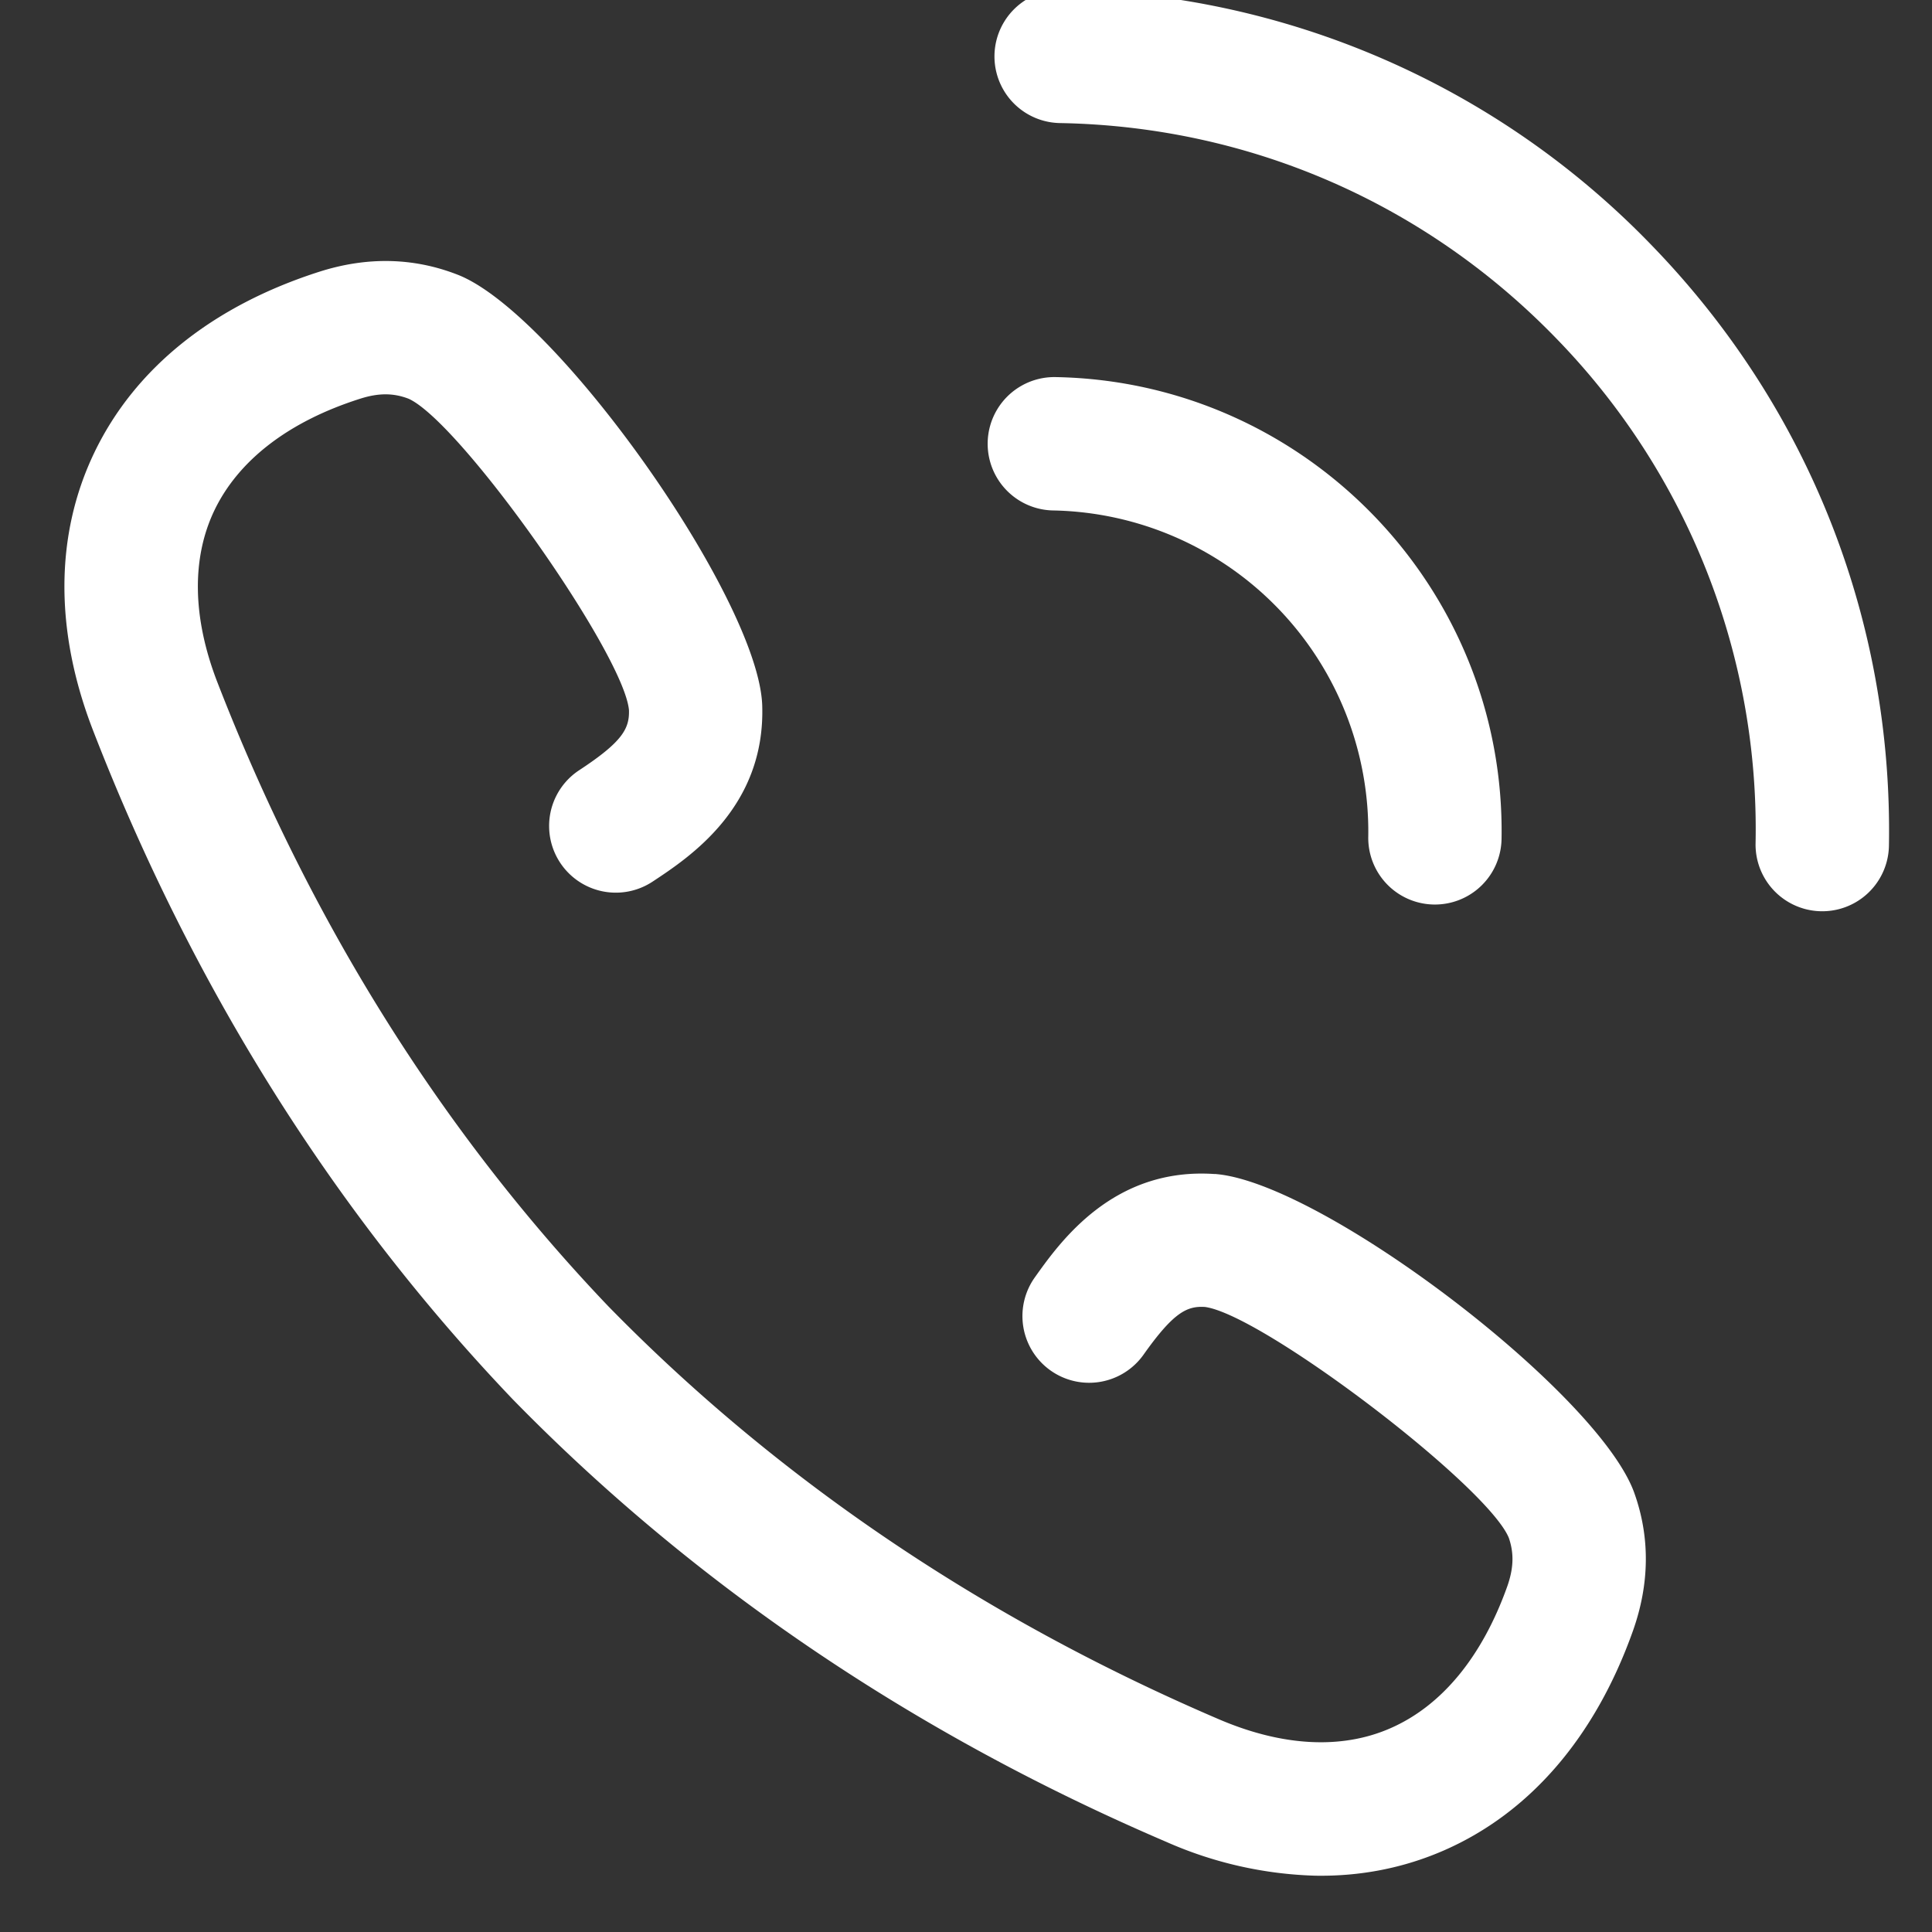 <svg xmlns="http://www.w3.org/2000/svg" width="24" height="24" viewBox="0 0 24 24"><rect x="0" y="0" width="24" height="24" fill="#333333" stroke="none"/><g><g transform="rotate(1 12 11.5)"><g><path fill="#fff" d="M20.384 2.915a10.384 10.384 0 0 0-7.391-3.061.828.828 0 1 0 0 1.656c2.35 0 4.558.915 6.22 2.576a8.738 8.738 0 0 1 2.576 6.22.828.828 0 0 0 1.657 0c0-2.792-1.088-5.417-3.062-7.391z"/></g><g><path fill="#fff" d="M16.977 10.307a.828.828 0 1 0 1.656 0c0-3.11-2.53-5.64-5.64-5.641a.828.828 0 0 0 0 1.657 3.99 3.99 0 0 1 3.984 3.984z"/></g><g><path fill="#fff" d="M15.144 14.53c-1.262-.066-1.905.873-2.214 1.324a.828.828 0 1 0 1.368.935c.364-.533.529-.616.753-.606.717.084 3.54 2.153 3.823 2.8.07.19.068.377-.008.605-.297.88-.787 1.497-1.42 1.787-.6.276-1.336.25-2.128-.072-2.957-1.205-5.54-2.887-7.678-4.999l-.003-.003c-2.108-2.135-3.786-4.715-4.99-7.668-.322-.793-.347-1.529-.072-2.13.29-.631.908-1.122 1.787-1.418.228-.077.414-.079.603-.009.65.284 2.718 3.107 2.802 3.816.012.232-.073.397-.605.76a.828.828 0 1 0 .934 1.369c.451-.309 1.39-.95 1.325-2.217-.072-1.323-2.646-4.827-3.876-5.28-.547-.203-1.122-.207-1.71-.01-1.324.447-2.28 1.242-2.765 2.3C.6 6.84.614 8.03 1.113 9.258c1.288 3.16 3.09 5.924 5.355 8.217a.587.587 0 0 0 .017.017c2.291 2.261 5.053 4.06 8.208 5.346a4.914 4.914 0 0 0 1.85.385c.56 0 1.096-.114 1.594-.342 1.058-.485 1.853-1.44 2.299-2.766.197-.587.194-1.162-.009-1.706-.453-1.234-3.957-3.807-5.283-3.88z"/></g></g></g></svg>